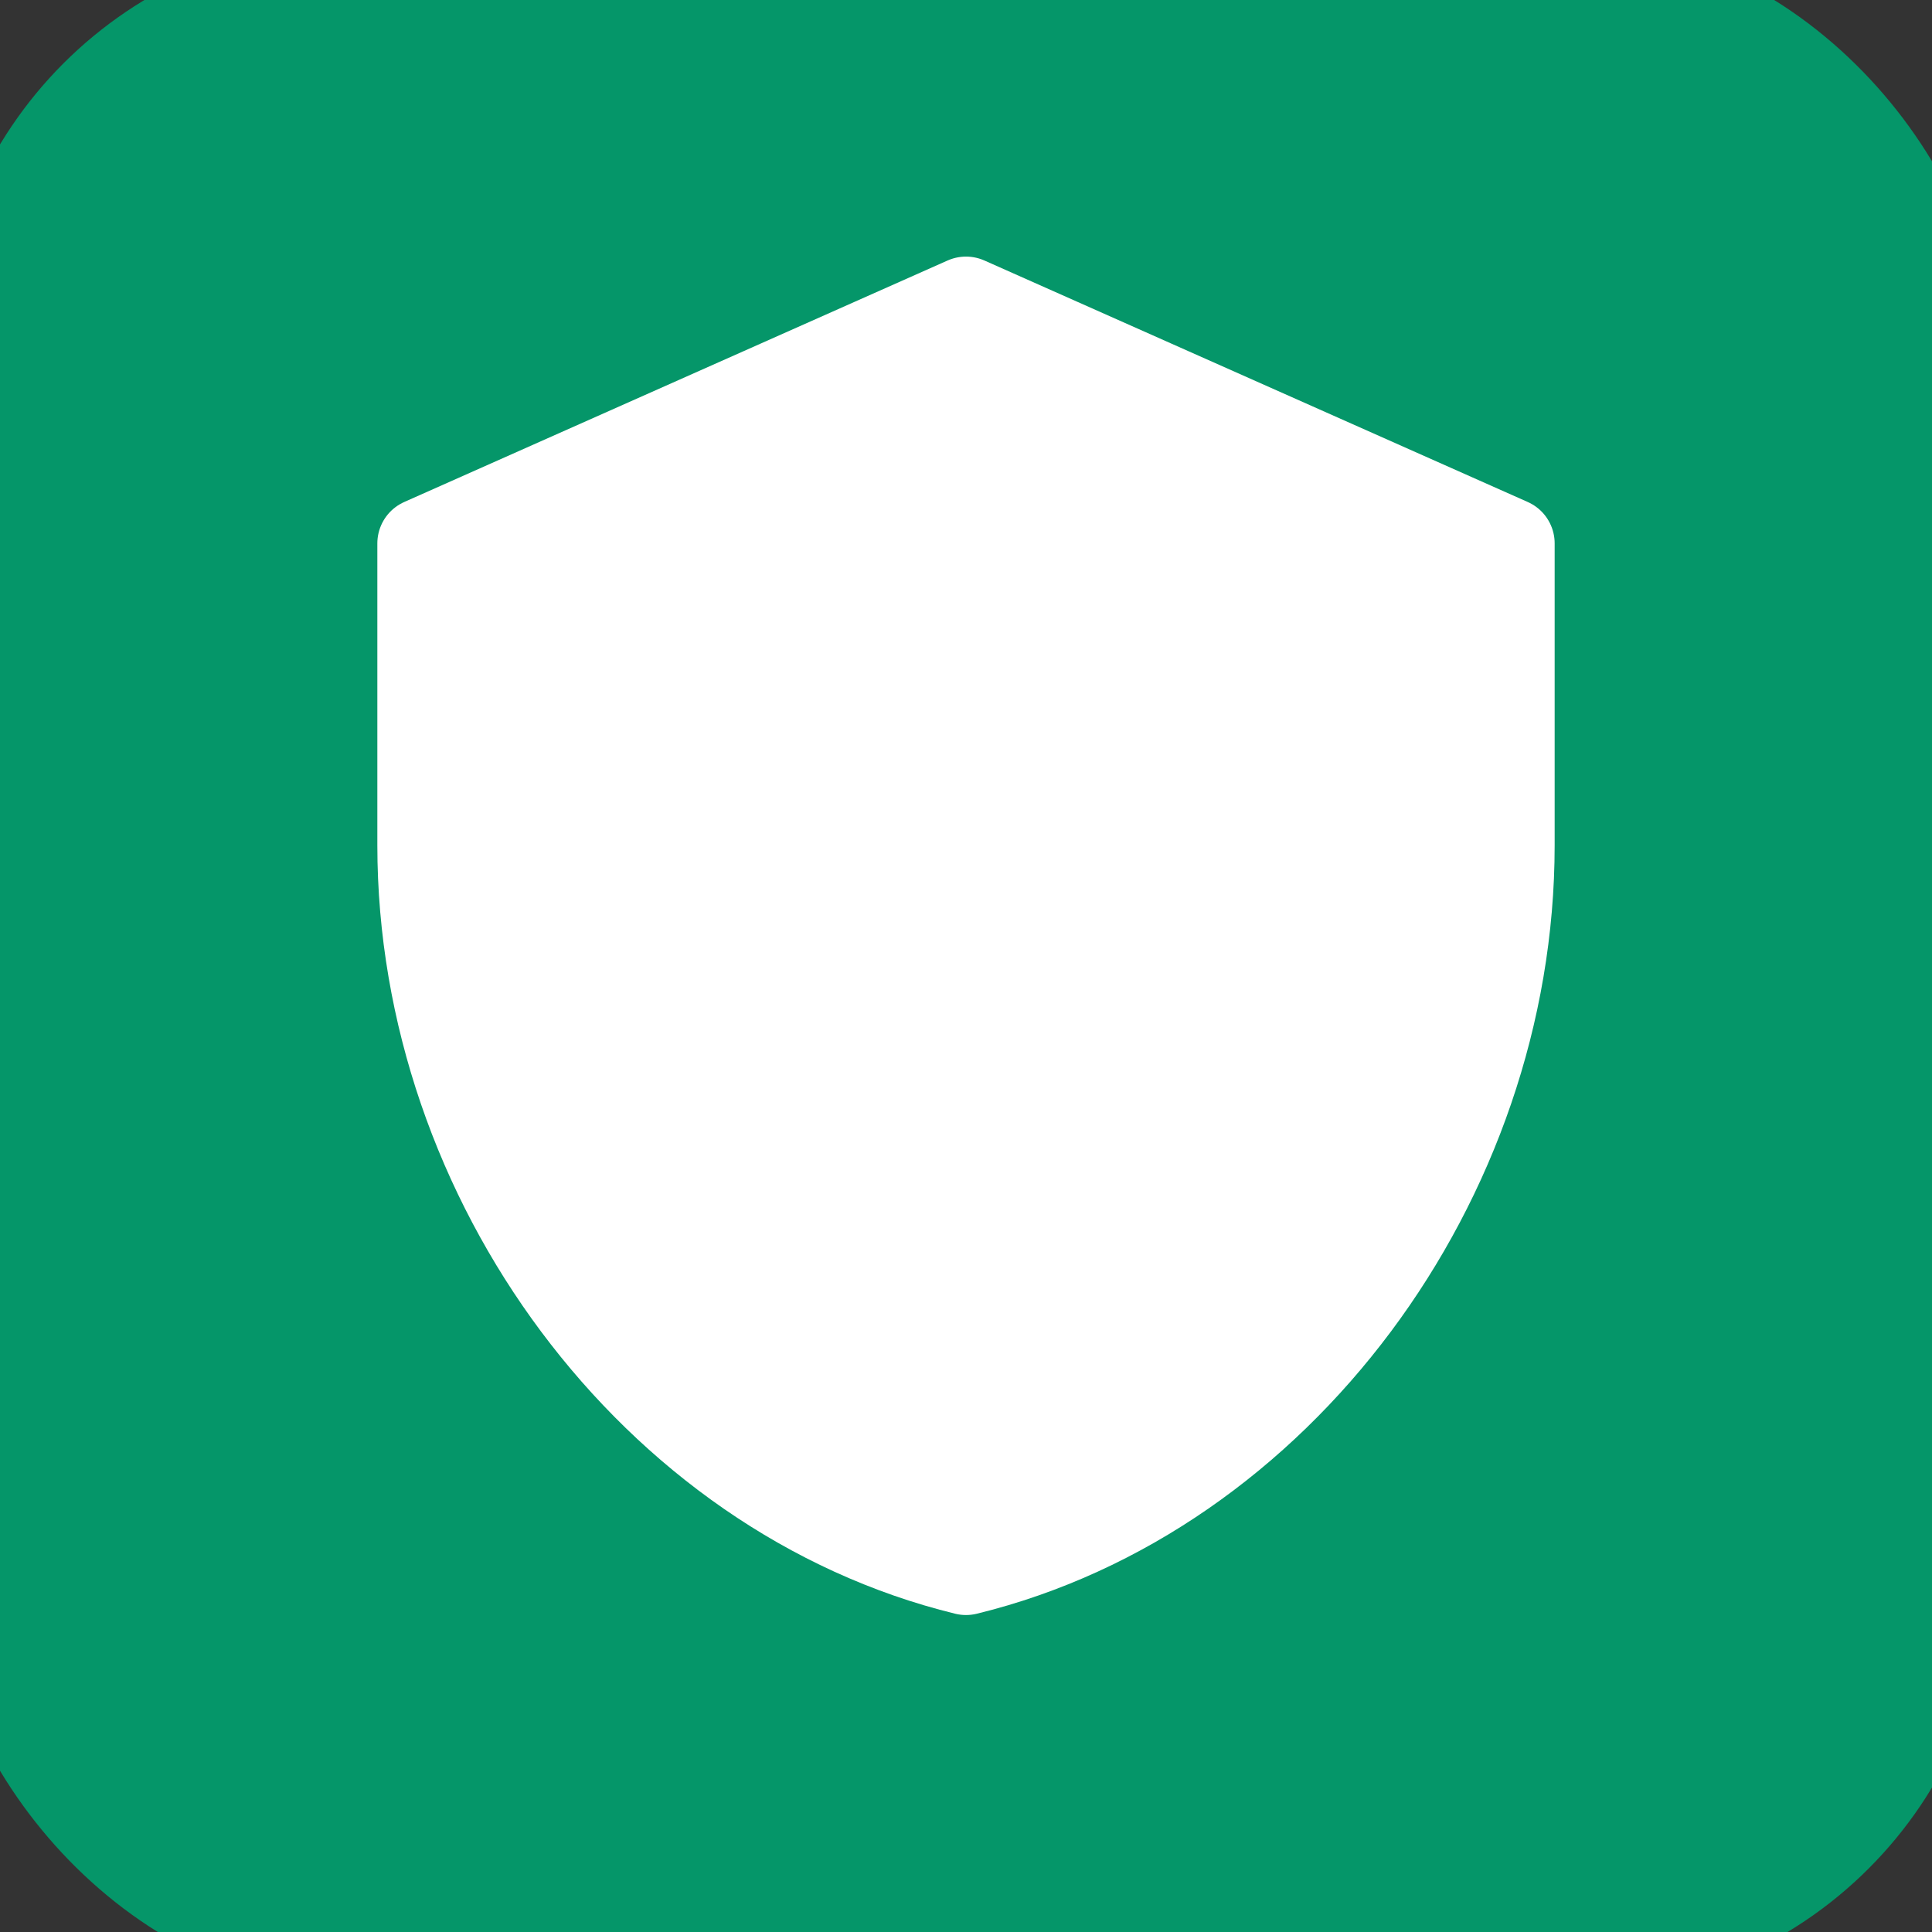 <svg xmlns="http://www.w3.org/2000/svg" viewBox="0 0 32 32" fill="none" stroke="#059669" stroke-width="2" stroke-linecap="round" stroke-linejoin="round">
  <rect x="0" y="0" width="32" height="32" fill="#333333" stroke="none"/>
  <rect width="32" height="32" fill="#059669" rx="6"/>
  <path d="M16 5L7 9v5c0 5.55 3.84 10.74 9 12 5.16-1.26 9-6.45 9-12V9l-9-4z" fill="white" stroke="white" stroke-width="1.5"/>
</svg>
